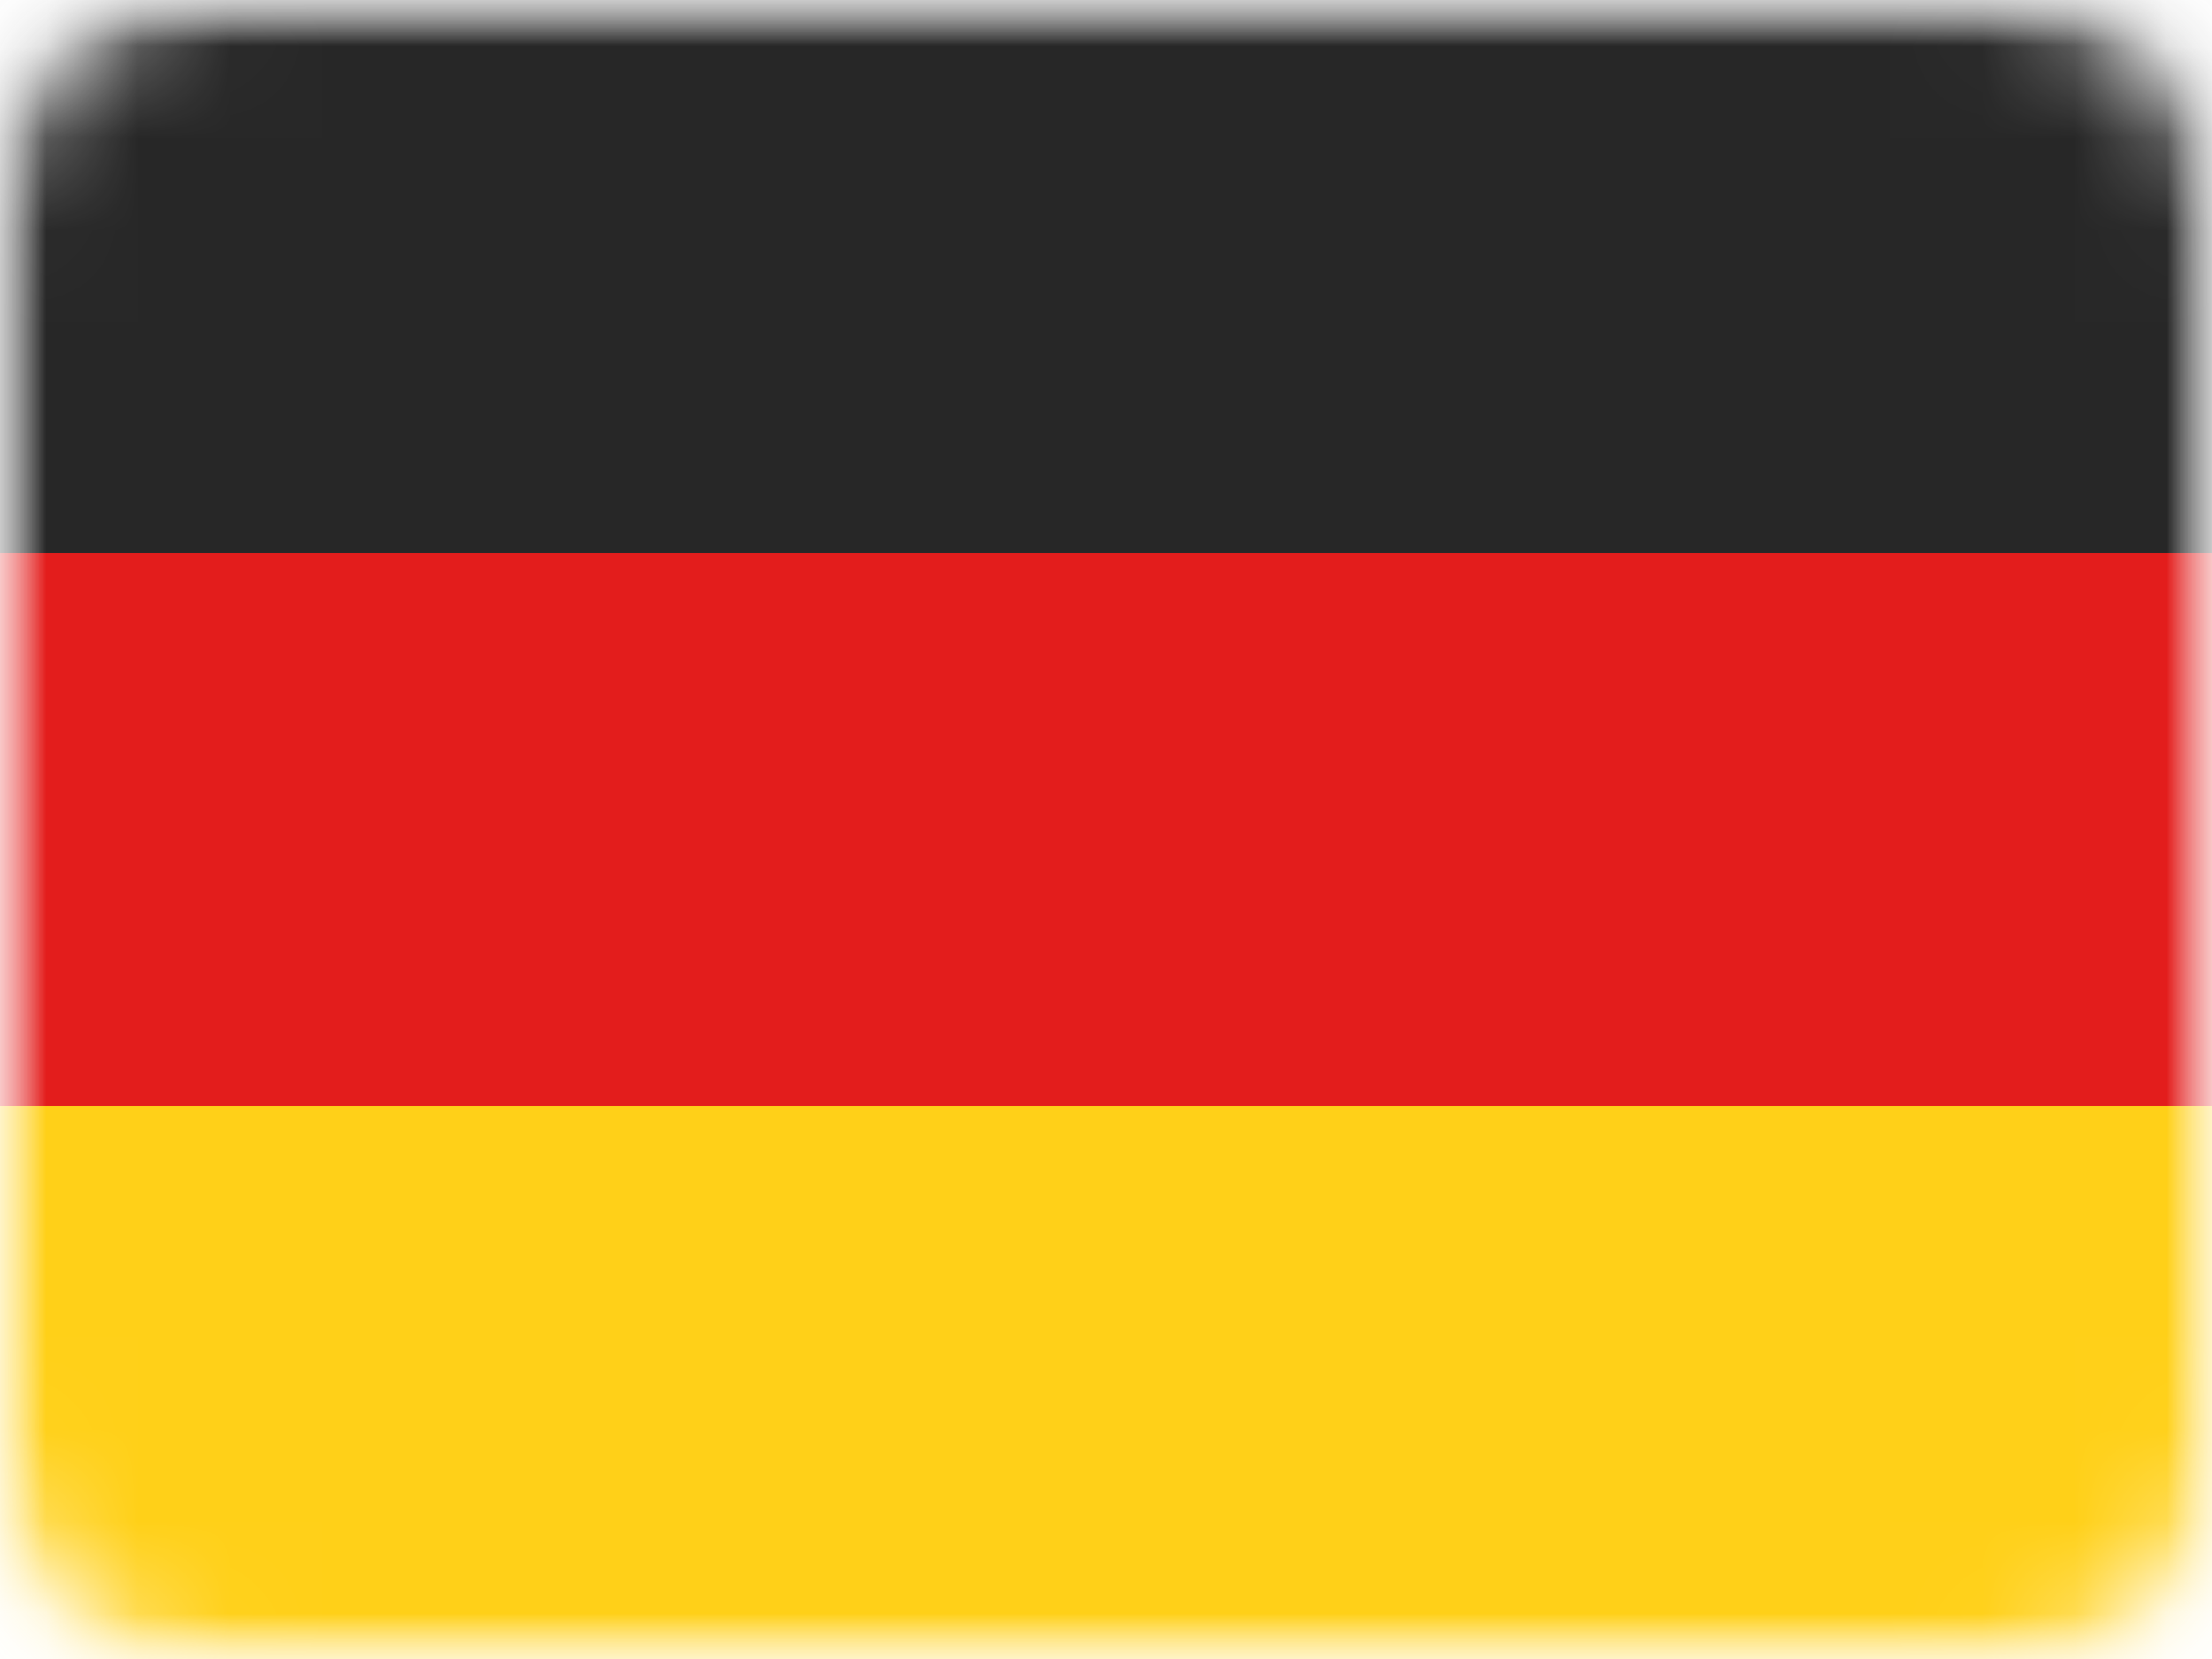 <svg width="24" height="18" viewBox="0 0 24 18" fill="none" xmlns="http://www.w3.org/2000/svg">
<g clip-path="url(#clip0_873_3)">
<mask id="mask0_873_3" style="mask-type:luminance" maskUnits="userSpaceOnUse" x="0" y="0" width="24" height="18">
<path d="M21.6 0H2.4C1.075 0 0 1.075 0 2.4V15.6C0 16.925 1.075 18 2.4 18H21.6C22.925 18 24 16.925 24 15.6V2.4C24 1.075 22.925 0 21.6 0Z" fill="white"/>
</mask>
<g mask="url(#mask0_873_3)">
<mask id="mask1_873_3" style="mask-type:luminance" maskUnits="userSpaceOnUse" x="0" y="0" width="24" height="18">
<path d="M24 0H0V18H24V0Z" fill="white"/>
</mask>
<g mask="url(#mask1_873_3)">
<path fill-rule="evenodd" clip-rule="evenodd" d="M0 12H24V18H0V12Z" fill="#FFD018"/>
<path fill-rule="evenodd" clip-rule="evenodd" d="M0 6H24V12H0V6Z" fill="#E31D1C"/>
<path fill-rule="evenodd" clip-rule="evenodd" d="M0 0H24V6H0V0Z" fill="#272727"/>
</g>
</g>
</g>
<defs>
<clipPath id="clip0_873_3">
<rect width="24" height="18" fill="white"/>
</clipPath>
</defs>
</svg>
